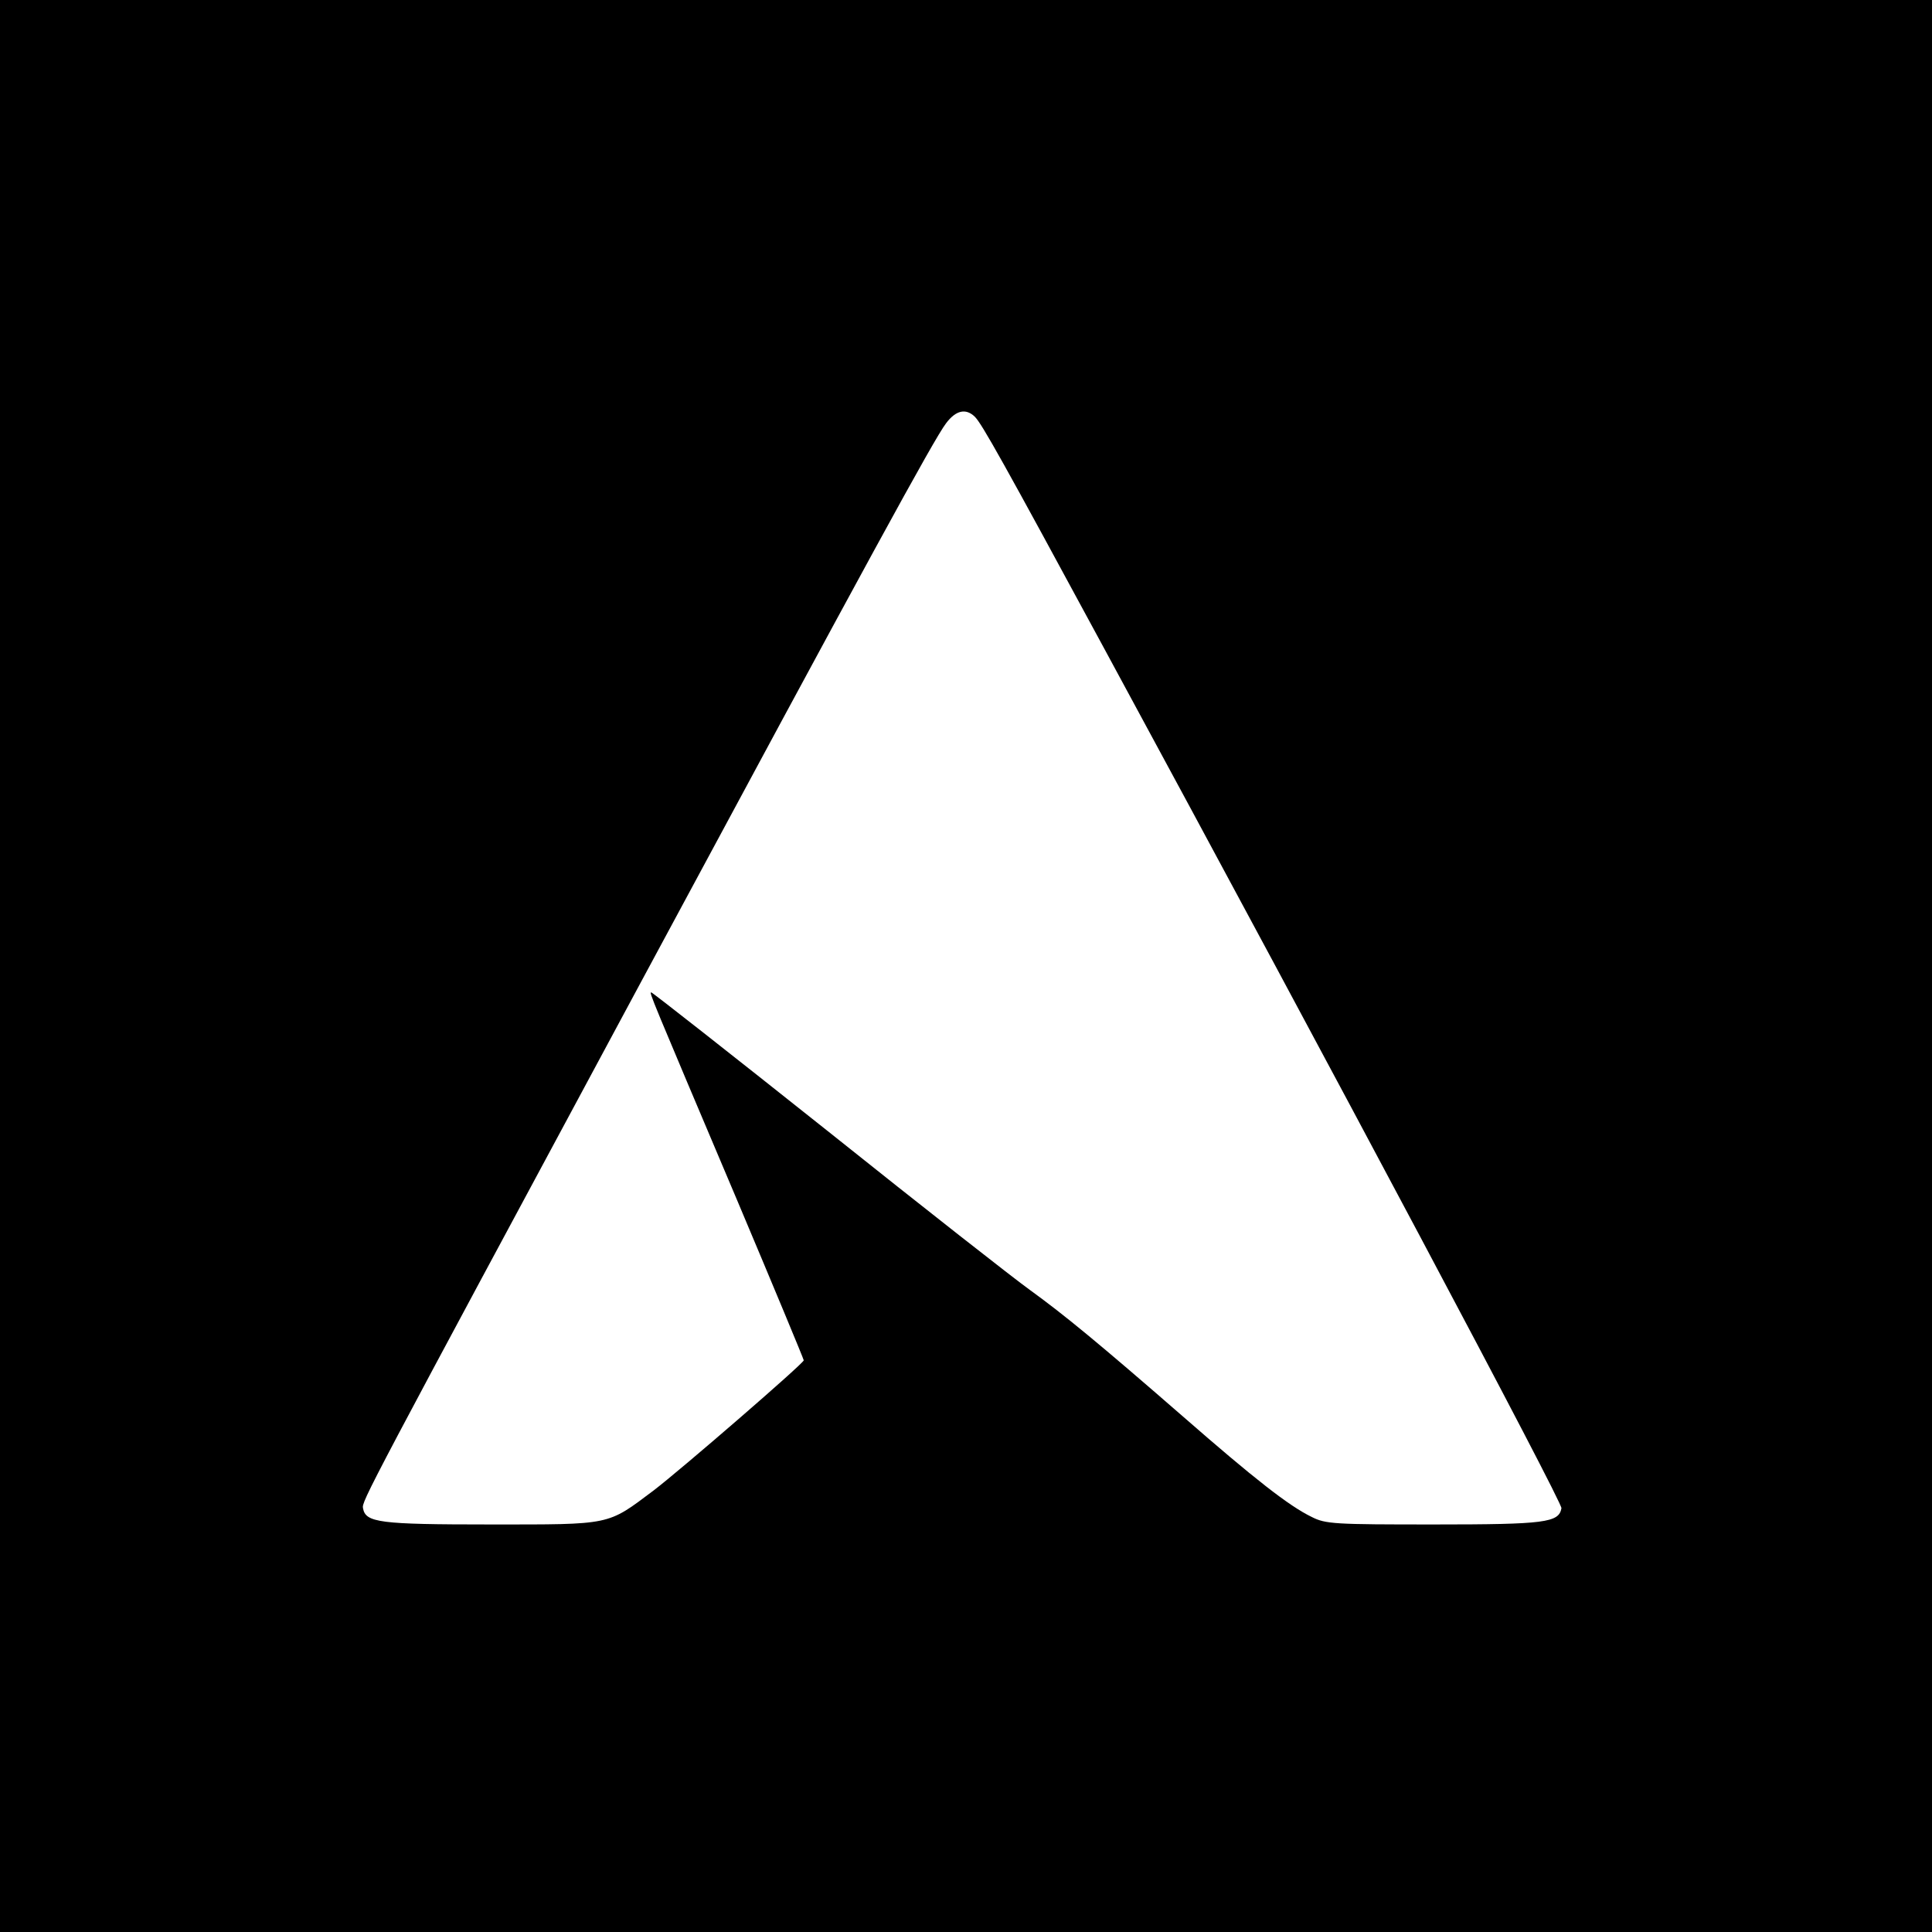<?xml version="1.0" standalone="no"?>
<!DOCTYPE svg PUBLIC "-//W3C//DTD SVG 20010904//EN"
 "http://www.w3.org/TR/2001/REC-SVG-20010904/DTD/svg10.dtd">
<svg version="1.0" xmlns="http://www.w3.org/2000/svg"
 width="512pt" height="512pt" viewBox="0 0 512 512"
 preserveAspectRatio="xMidYMid meet">
<g transform="translate(0,512) scale(0.1,-0.1)"
fill="#000000" stroke="none">
<path d="M0 2560 l0 -2560 2560 0 2560 0 0 2560 0 2560 -2560 0 -2560 0 0
-2560z m2584 1455 c19 -20 72 -114 343 -615 615 -1135 1214 -2262 1211 -2277
-7 -38 -42 -43 -337 -43 -264 0 -288 1 -325 20 -60 29 -152 101 -342 267 -223
194 -313 268 -404 334 -42 30 -283 219 -537 422 -254 202 -464 367 -467 367
-6 0 -4 -4 228 -552 97 -230 176 -420 176 -423 0 -8 -327 -291 -398 -345 -124
-93 -109 -90 -433 -90 -295 0 -330 5 -337 43 -4 18 7 38 738 1397 600 1115
775 1436 807 1478 26 35 53 41 77 17z"/>
</g>
</svg>
